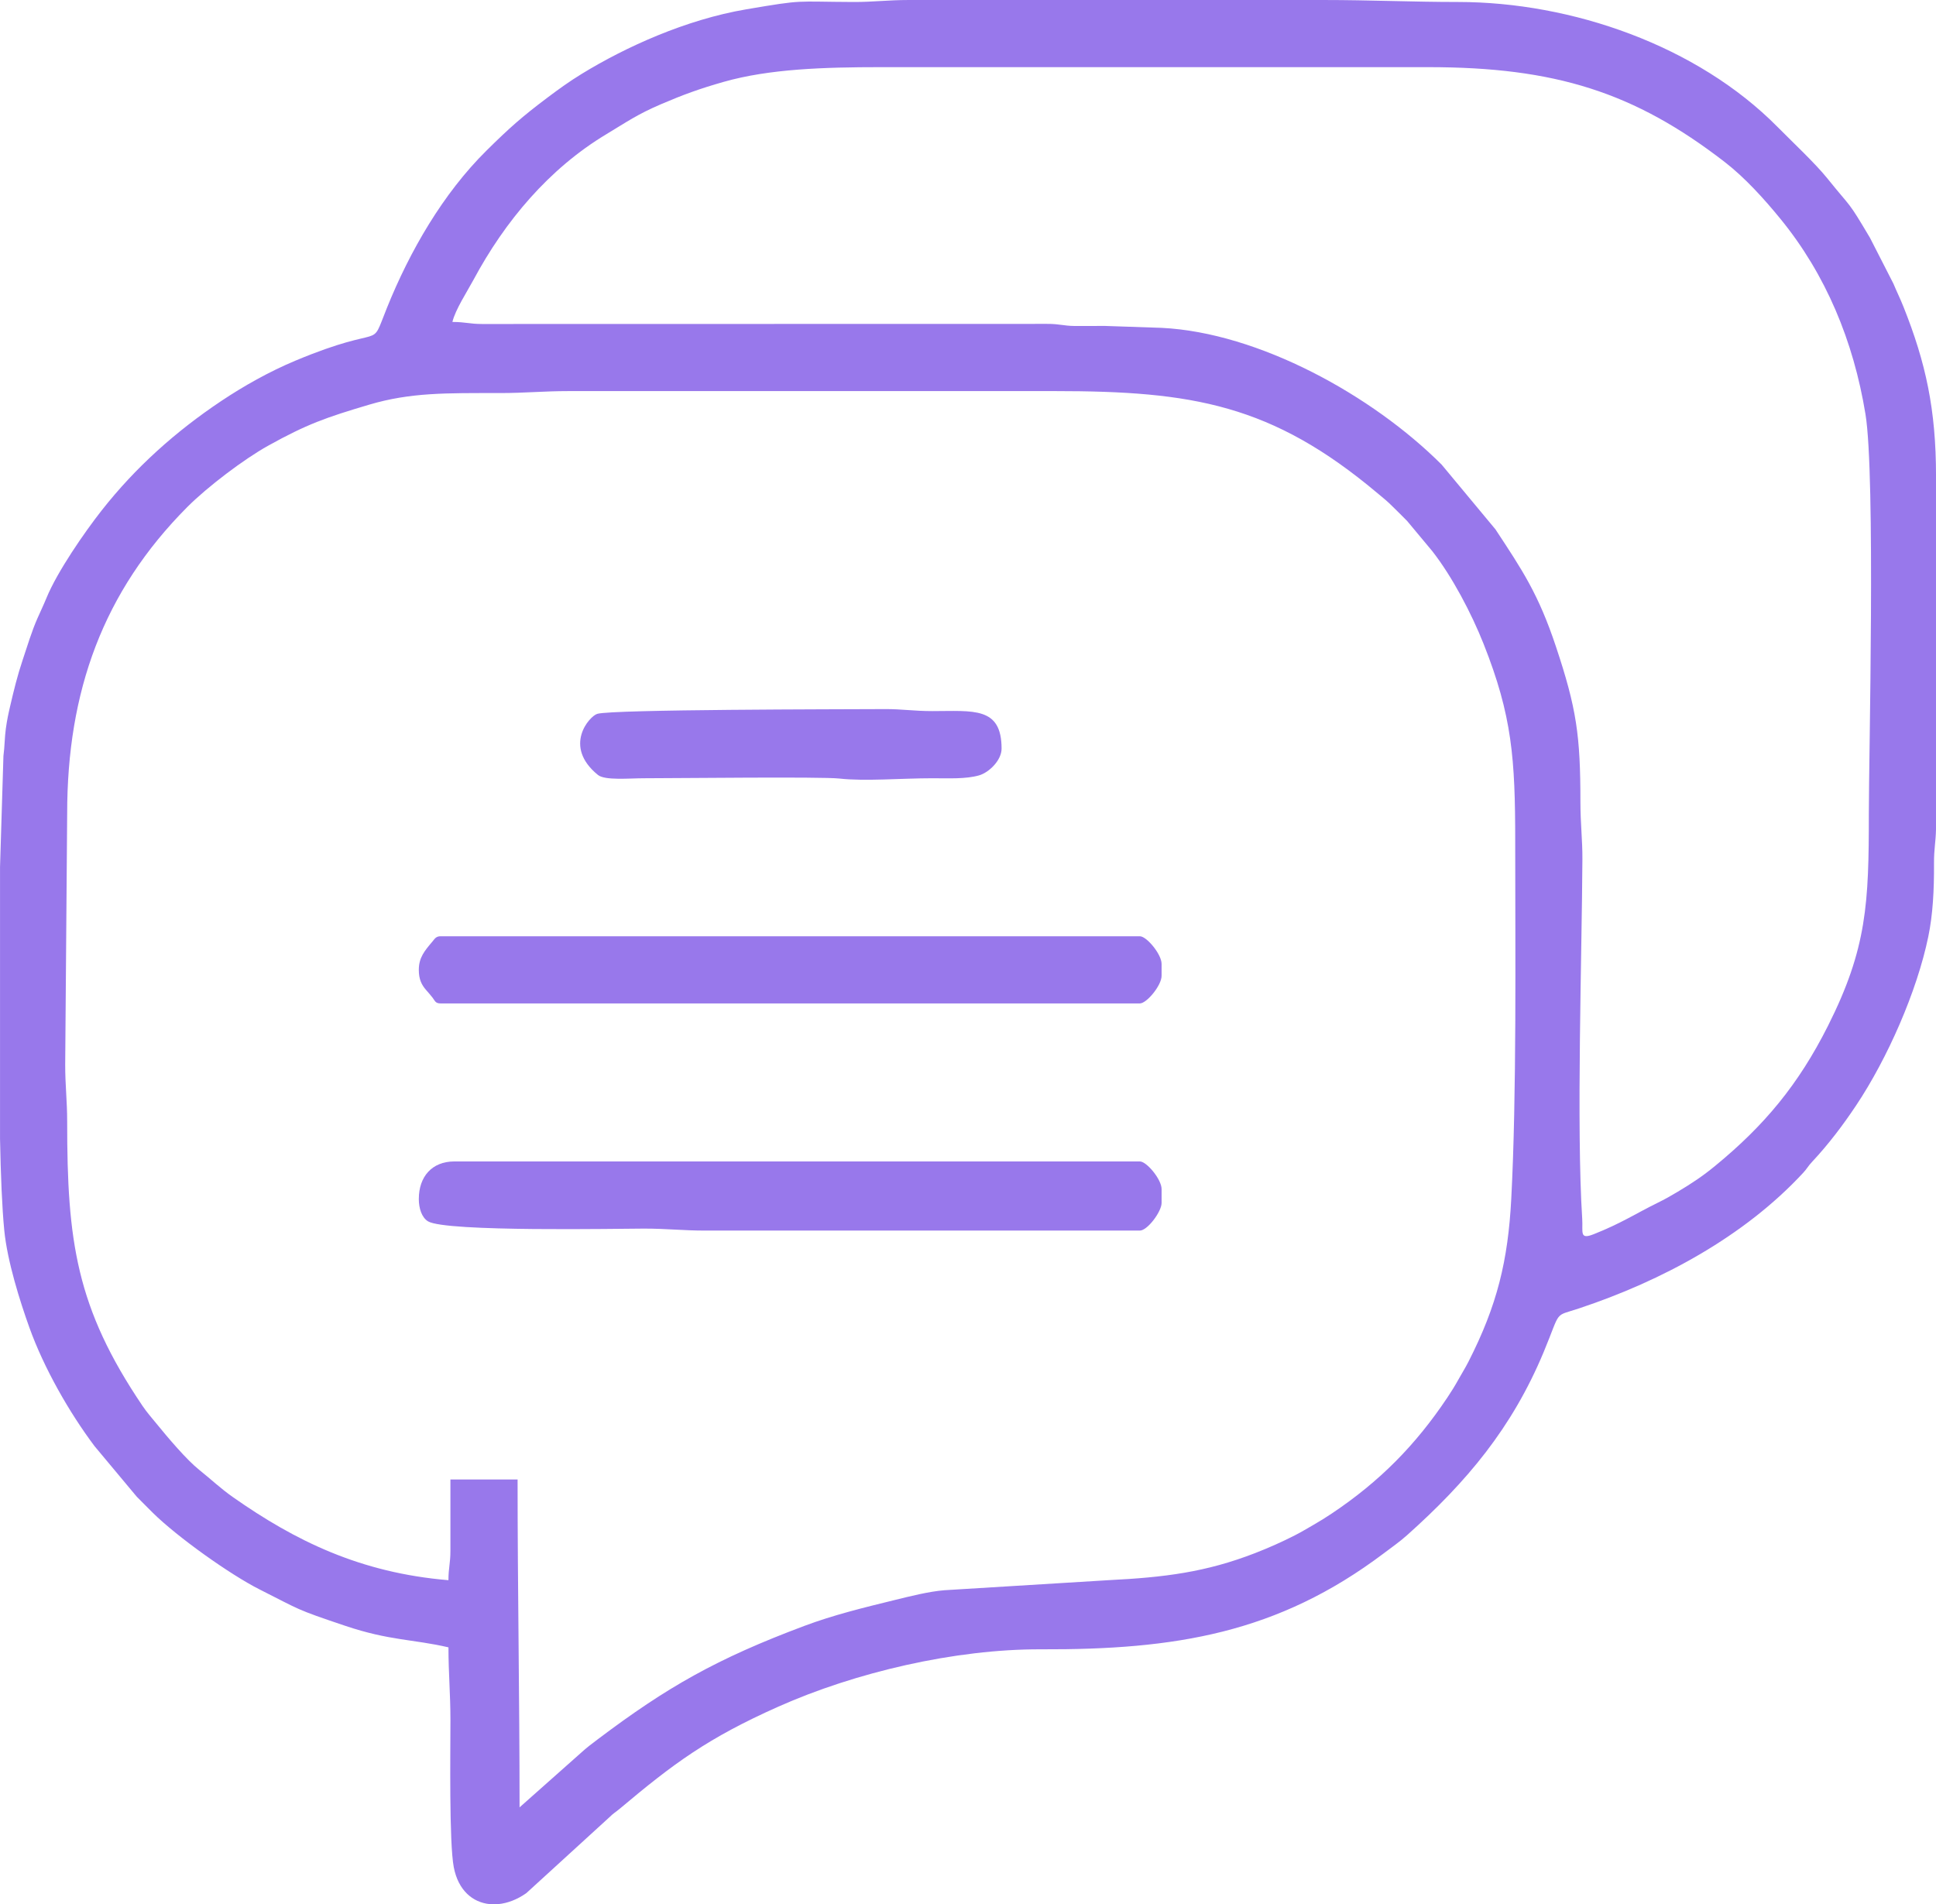 <?xml version="1.0" encoding="UTF-8"?> <!-- Creator: CorelDRAW 2018 (64-Bit Evaluation Version) --> <svg xmlns="http://www.w3.org/2000/svg" xmlns:xlink="http://www.w3.org/1999/xlink" xml:space="preserve" width="68.023mm" height="66.912mm" style="shape-rendering:geometricPrecision; text-rendering:geometricPrecision; image-rendering:optimizeQuality; fill-rule:evenodd; clip-rule:evenodd" viewBox="0 0 3136.2 3084.99"> <defs> <style type="text/css"> <![CDATA[ .fil0 {fill:#9878EB} ]]> </style> </defs> <g id="Layer_x0020_1">  <path class="fil0" d="M841.66 2928.18c0,-180.79 -3.2,-351.47 -3.2,-531.23l-108.81 0 0 115.21c0,21.28 -3.2,27.7 -3.2,48 -142.82,-11.88 -248.29,-63.86 -348.85,-134.38 -20.35,-14.27 -35.45,-28.85 -54.86,-44.35 -20.6,-16.44 -50.7,-52.14 -69.19,-74.82 -7.96,-9.76 -15.63,-18.41 -22.55,-28.65 -107.72,-159.31 -122.24,-267.22 -122.19,-460.25 0.01,-35.23 -3.22,-57.97 -3.2,-92.81l3.2 -406.43c-0.12,-198.28 58.1,-359.76 194.41,-496.83 32.87,-33.05 92.45,-78.01 130.98,-99.43 63.05,-35.05 94.04,-45.87 163.84,-66.58 67.1,-19.9 124.66,-18.81 211.61,-18.81 41.14,0 70.56,-3.2 112,-3.2l787.25 0c222.6,0 351.38,21.51 522.58,165.47 10.98,9.23 15.2,12.23 25.46,22.55 8.17,8.22 14.43,13.99 22.46,22.34l40.74 48.87c32.41,41.43 63.54,100.84 83.21,150.4 46.25,116.55 51.2,185.83 51.2,320.03 0,178.4 2.49,410.09 -6.41,579.22 -5.25,99.68 -22.72,172.32 -69.27,263.55 -5.74,11.25 -9.91,17.49 -16.13,28.67 -6.09,10.94 -11.3,19.35 -18.25,29.75 -51.45,76.98 -109.67,135.83 -186.9,187.52 -9.96,6.67 -19.85,12.8 -29.61,18.39 -10.57,6.04 -19.37,11.48 -30.73,17.28 -20.44,10.43 -42.31,20.17 -64.16,28.64 -79.61,30.88 -146.63,39.3 -237.77,43.84l-265.35 16.27c-25.08,1.96 -57.24,10.15 -80.23,15.78 -51.39,12.58 -99.67,24.38 -146.79,42.03 -141.93,53.16 -222.22,98.94 -334.68,183.75 -9.07,6.84 -18.73,14.09 -26.59,21.41l-100.01 88.8zm2294.54 -2156.94l0 572.55c-0.41,20.37 -3.34,31.67 -3.22,54.67 0.23,44.4 -1.87,83.13 -9.21,118.8 -18.4,89.4 -66.47,197.98 -116.86,273.56 -21.67,32.5 -45.07,63.37 -71.55,91.66 -6.85,7.32 -7.52,10.3 -14.33,17.67 -95.47,103.21 -229.45,175.25 -362.86,219.58 -42.13,14 -28.64,1.42 -57.43,70.57 -51.43,123.49 -124.82,210.65 -221.44,296.99 -11.9,10.63 -24.55,19.46 -37.78,29.43 -171.95,129.61 -337.77,156.23 -555.02,155.43 -139.63,-0.52 -301.02,37.38 -425.57,92.86 -114.81,51.14 -169.99,92.27 -257,165.43 -7.64,6.42 -9.99,6.99 -17.52,14.49l-133.79 122.22c-14.85,10.49 -30.66,16.47 -45.75,17.85l-13.29 0c-27.88,-2.65 -51.32,-22.36 -58.5,-59.82 -7.63,-39.78 -5.41,-187.29 -5.41,-237.8 0,-43.79 -3.2,-76.06 -3.2,-118.41 -57.2,-13.32 -95.27,-10.72 -166.84,-34.77 -82.59,-27.75 -71.85,-25.2 -139.27,-59.14 -47.07,-23.7 -133.05,-84.73 -173.18,-124.44 -9.31,-9.21 -16.23,-16.4 -25.57,-25.64l-68.44 -81.97c-41.15,-54.78 -82.05,-126.62 -105.55,-192.07 -15.11,-42.07 -35.79,-107.23 -40.72,-157.68 -3.6,-36.74 -5.7,-89.1 -6.87,-148.39l0 -439.98 5.52 -180.09c2.1,-15.86 1.93,-30.14 3.88,-44.13 2.1,-15.1 3.98,-23.56 7.23,-37.57 5.71,-24.54 11.54,-48.55 19.77,-73.03 8.19,-24.35 14.83,-47.06 24.31,-68.5 5,-11.32 9.86,-21.41 14.74,-33.26 17.43,-42.36 61.4,-105.94 89.15,-141.27 54.86,-69.85 119.98,-128.06 193.83,-177.39 35.62,-23.79 77.43,-47.5 120.23,-65.38 150.16,-62.72 118.92,-13 148.12,-85.49 36.96,-91.76 90.71,-185.04 161.24,-254.78 36.96,-36.54 57.26,-54.66 99.35,-86.27 18.27,-13.72 34.91,-25.75 54.84,-37.97 71.44,-43.78 168.89,-88.04 266.58,-104.64 95.94,-16.31 76.64,-12.26 173.71,-11.9 31.76,0.12 55.3,-3.21 89.6,-3.21l672.04 0c76.03,0 144.53,3.2 217.61,3.2 184.69,0 387.55,70.79 517.66,202.38 23.97,24.25 61.26,59.24 80.31,82.91 41.81,51.92 32.56,34.52 69.54,96.87l37.89 74.11c5.8,13.98 10.55,23.04 16.48,37.93 35.96,90.23 52.57,166.07 52.57,273.85zm-1708.9 -662.44l886.45 0c205.39,0 333.78,40.53 480.06,153.58 32.91,25.43 64.22,60.15 90.31,92.1 73.72,90.25 118.48,198.28 137.84,316.59 16.41,100.27 5.44,555.63 5.44,647.4 0,144.94 -2.96,217.8 -66.14,343.49 -48.25,96.01 -103.74,161.98 -182.74,226.89 -20.36,16.72 -37.16,27.88 -60.53,41.87 -12.35,7.39 -20.53,12 -33.04,18.17 -36.76,18.13 -58.73,33.11 -103.4,50.77 -23.36,9.24 -17.09,-3.38 -18.46,-24.86 -9.58,-149.77 -0.5,-428.65 0.3,-582.74 0.16,-31.27 -3.22,-57.94 -3.22,-92.78 0,-107.66 -6.19,-151.28 -39.61,-251.61 -28.53,-85.65 -54.6,-124.08 -98,-190.02l-87.15 -104.86c-112.31,-112.31 -296.39,-213.89 -453.62,-221.62l-92.87 -3.14c-15.97,0 -32.21,0.32 -48.13,0.12 -18.48,-0.23 -24.12,-3.49 -44.6,-3.4l-915.44 0.18c-20.15,-0.03 -26.6,-3.31 -47.89,-3.31 4.59,-19.69 24.07,-49.48 34.15,-68.26 51.02,-95.04 122.25,-180.02 215.28,-235.95 33.48,-20.12 49.81,-32.02 88.87,-48.74 34.98,-14.98 61.91,-24.91 101.48,-36.13 73.72,-20.9 161.63,-23.75 254.67,-23.75z"></path> <path class="fil0" d="M678.44 1942.52c0,14.9 4.63,30.02 14.95,36.25 28.97,17.5 312.04,11.75 349.88,11.75 37.08,0 65.37,3.34 99.2,3.21l704.05 -0.01c12.23,0 35.2,-30.62 35.2,-44.8l0 -22.4c0,-15.75 -24.24,-44.81 -35.2,-44.81l-1110.47 0c-36.26,0 -57.6,24.63 -57.6,60.81z"></path> <path class="fil0" d="M678.44 1571.3c0,15.09 4.36,24.19 11.97,32.84 4.93,5.61 6.06,6.96 10.25,12.15 3.91,4.85 4.3,9.42 12.98,9.42l1132.87 0c10.96,0 35.2,-29.05 35.2,-44.81l0 -19.2c0,-15.75 -24.24,-44.81 -35.2,-44.81l-1132.87 0c-7.46,0 -9.4,4.14 -13.46,8.94 -12.31,14.6 -21.74,25.57 -21.74,45.46z"></path> <path class="fil0" d="M1622.5 1212.88c0,-68.3 -45.69,-60.82 -112.01,-60.8 -30.02,0.01 -49.9,-3.4 -76.76,-3.24 -74.05,0.42 -440.08,0.34 -466.05,7.66 -12.63,3.56 -56.35,52.46 0.94,99.03 11.38,9.25 50.53,5.36 74.65,5.36 51.08,0 287.82,-2.74 316.35,0.47 41.58,4.67 100.26,-0.47 150.87,-0.47 26.34,0 53.68,1.5 75.39,-4.62 16.22,-4.58 36.62,-24.49 36.62,-43.38z"></path> </g> </svg> 